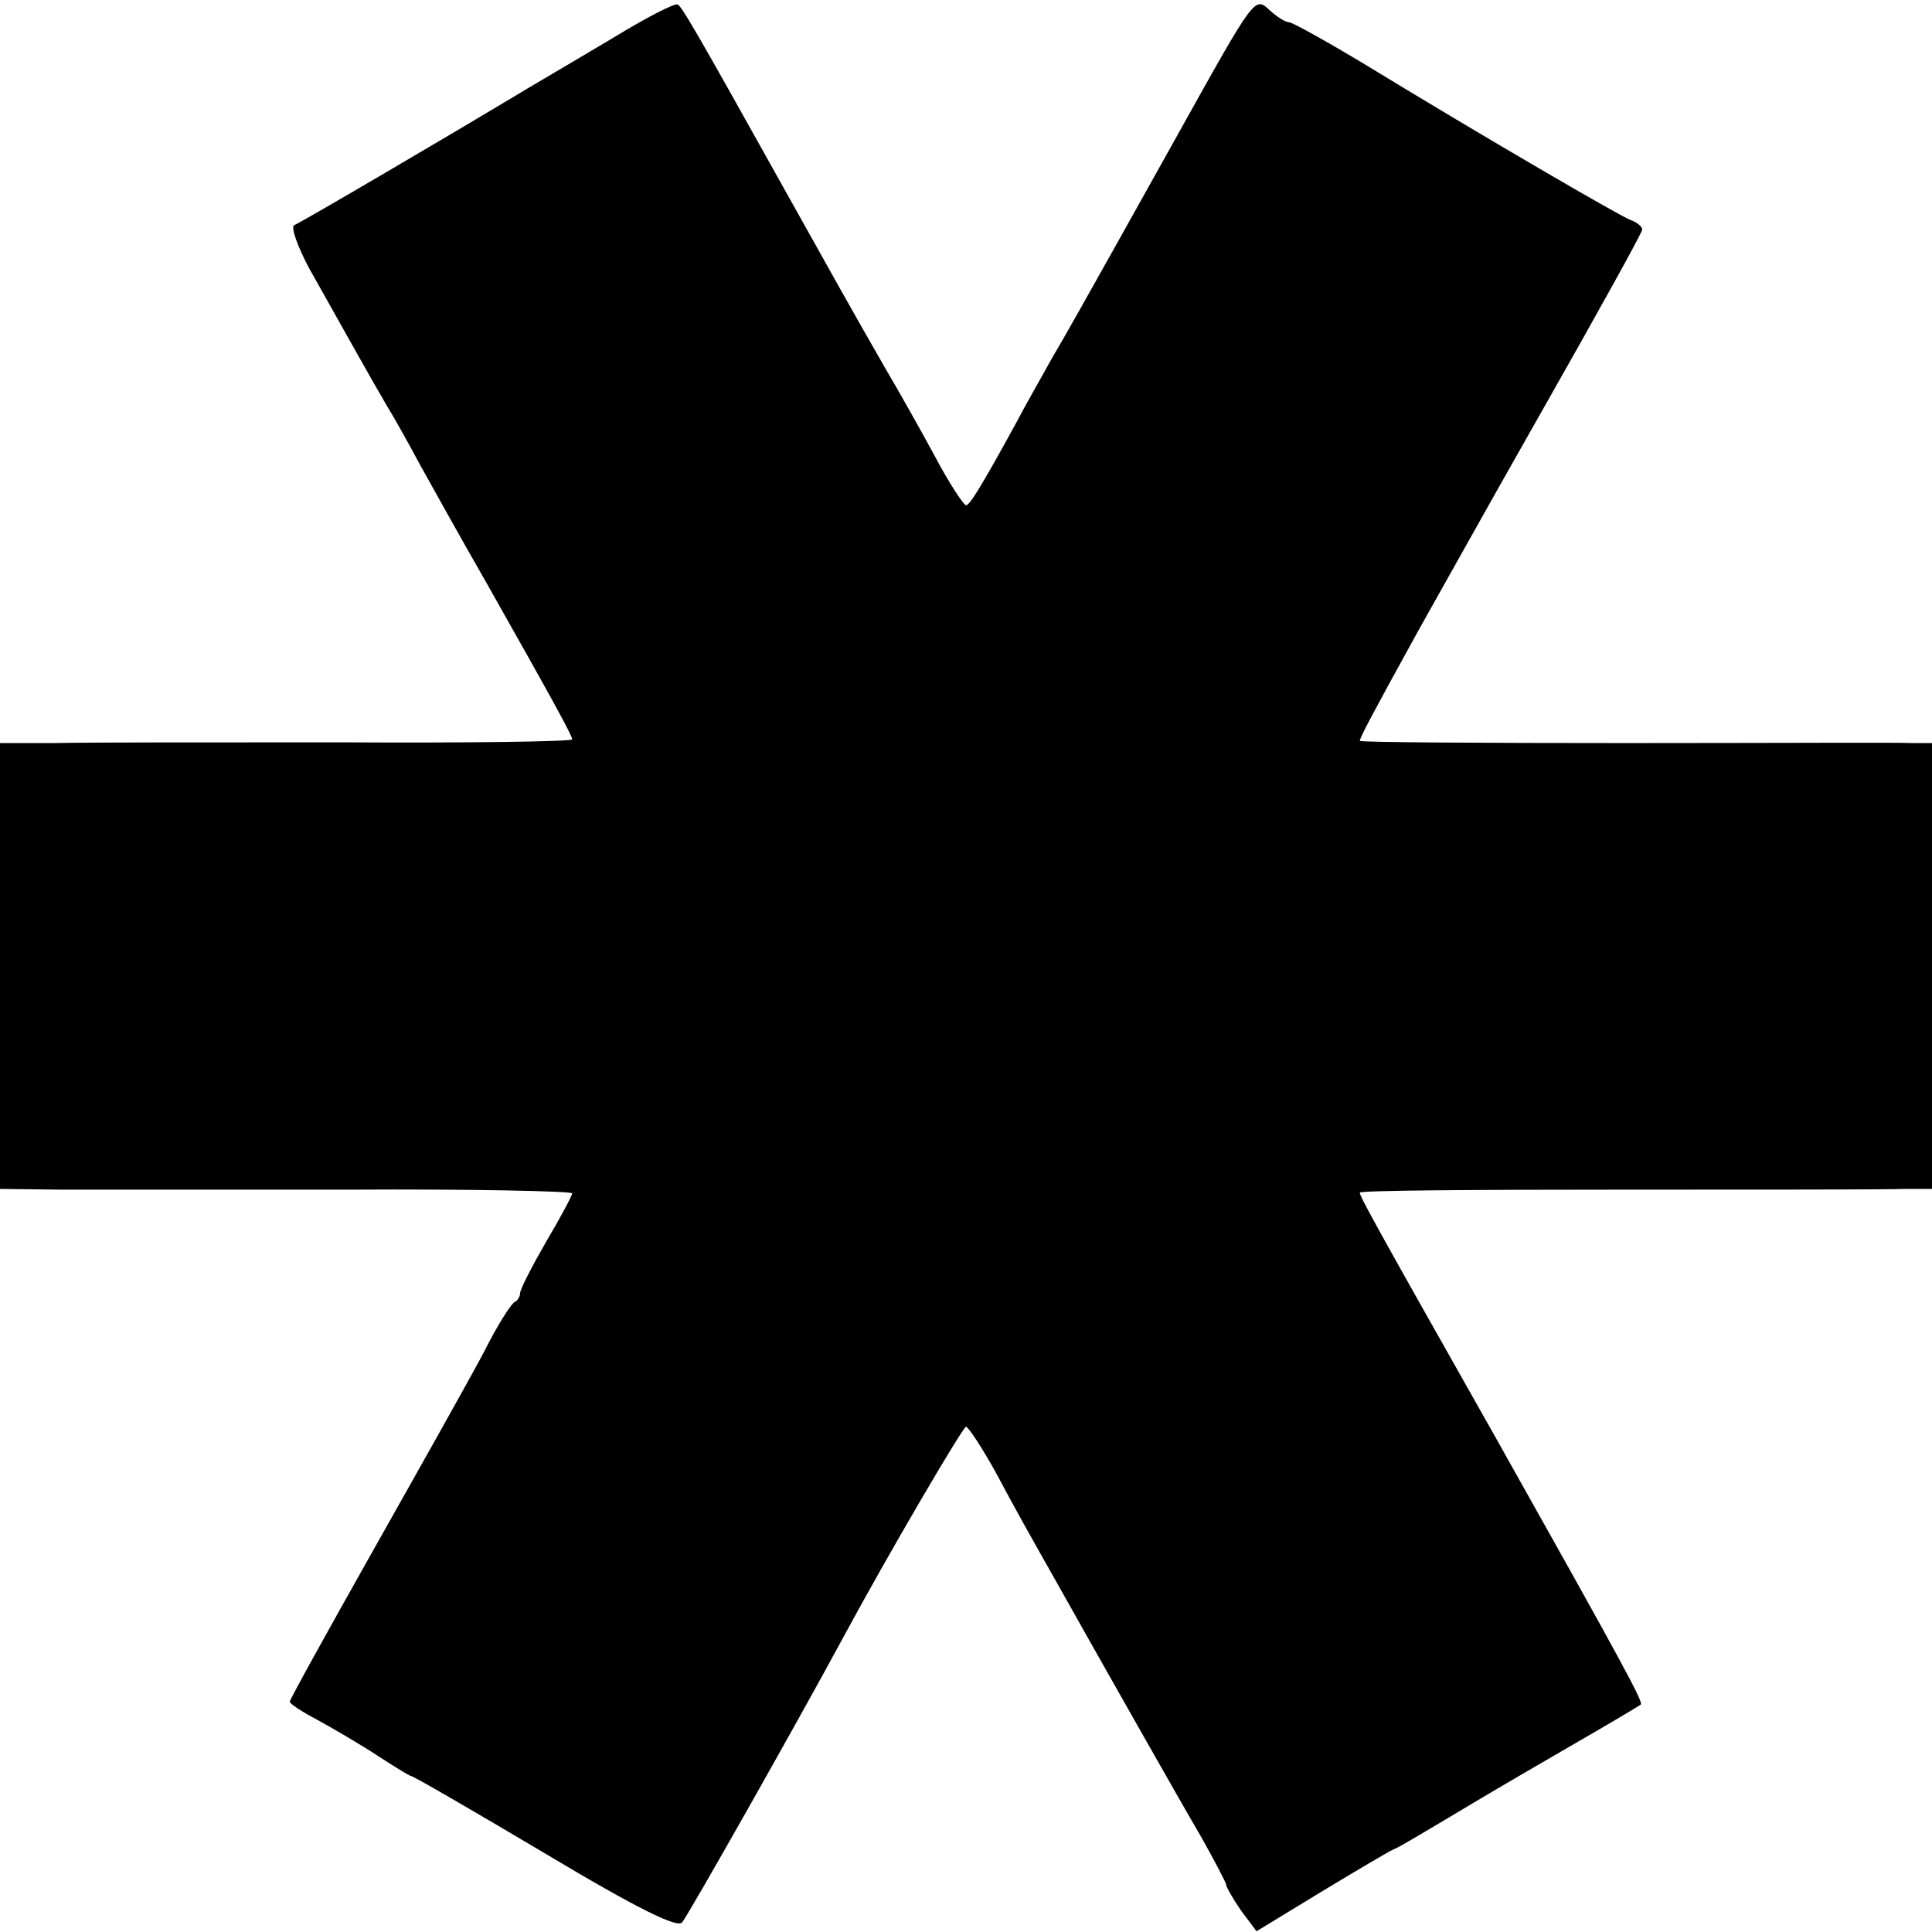 <?xml version="1.0" standalone="no"?>
<!DOCTYPE svg PUBLIC "-//W3C//DTD SVG 20010904//EN"
 "http://www.w3.org/TR/2001/REC-SVG-20010904/DTD/svg10.dtd">
<svg version="1.0" xmlns="http://www.w3.org/2000/svg"
 width="260pt" height="260pt" viewBox="0 0 260 260"
 preserveAspectRatio="xMidYMid meet">
<g transform="translate(0,260) scale(0.1,-0.1)"
fill="#000000" stroke="none">
<path d="M825 2549 c-44 -26 -96 -57 -115 -68 -113 -68 -306 -181 -314 -184
-5 -2 4 -28 20 -58 45 -80 84 -150 104 -184 10 -16 30 -52 45 -80 15 -27 55
-99 90 -160 91 -161 115 -205 115 -210 0 -3 -141 -5 -312 -4 -172 0 -346 0
-385 -1 l-73 0 0 -300 0 -300 83 -1 c45 0 218 0 385 0 166 1 302 -2 302 -5 0
-3 -16 -33 -35 -65 -19 -33 -35 -64 -35 -69 0 -4 -3 -10 -7 -12 -5 -2 -24 -32
-42 -68 -19 -36 -86 -155 -148 -265 -62 -110 -113 -202 -113 -205 0 -3 17 -14
38 -25 20 -11 56 -32 79 -47 23 -15 44 -28 46 -28 3 0 84 -47 180 -104 127
-76 179 -101 185 -93 9 11 155 269 216 382 62 115 162 285 166 285 3 0 23 -30
43 -67 20 -38 51 -93 68 -123 77 -137 175 -310 206 -363 18 -32 33 -61 33 -63
0 -3 9 -19 20 -35 l21 -28 87 53 c48 29 92 55 97 57 6 2 36 20 68 39 67 40 65
39 177 104 47 27 87 51 88 52 4 3 -22 51 -195 359 -168 297 -183 325 -183 330
0 3 156 4 348 4 191 0 364 0 385 1 l37 0 0 300 0 300 -27 0 c-16 1 -189 0
-385 0 -197 0 -358 1 -358 3 0 4 14 31 78 147 17 30 91 163 166 295 75 132
136 242 136 246 0 4 -7 10 -16 13 -17 7 -196 111 -355 208 -53 32 -100 58
-104 58 -5 0 -16 7 -25 15 -22 20 -18 26 -130 -175 -139 -249 -141 -252 -166
-295 -12 -22 -34 -60 -47 -85 -46 -84 -62 -110 -67 -110 -3 0 -23 30 -43 68
-20 37 -50 90 -66 117 -51 89 -67 118 -138 245 -121 217 -135 240 -141 244 -4
2 -43 -18 -87 -45z"/>
</g>
</svg>
